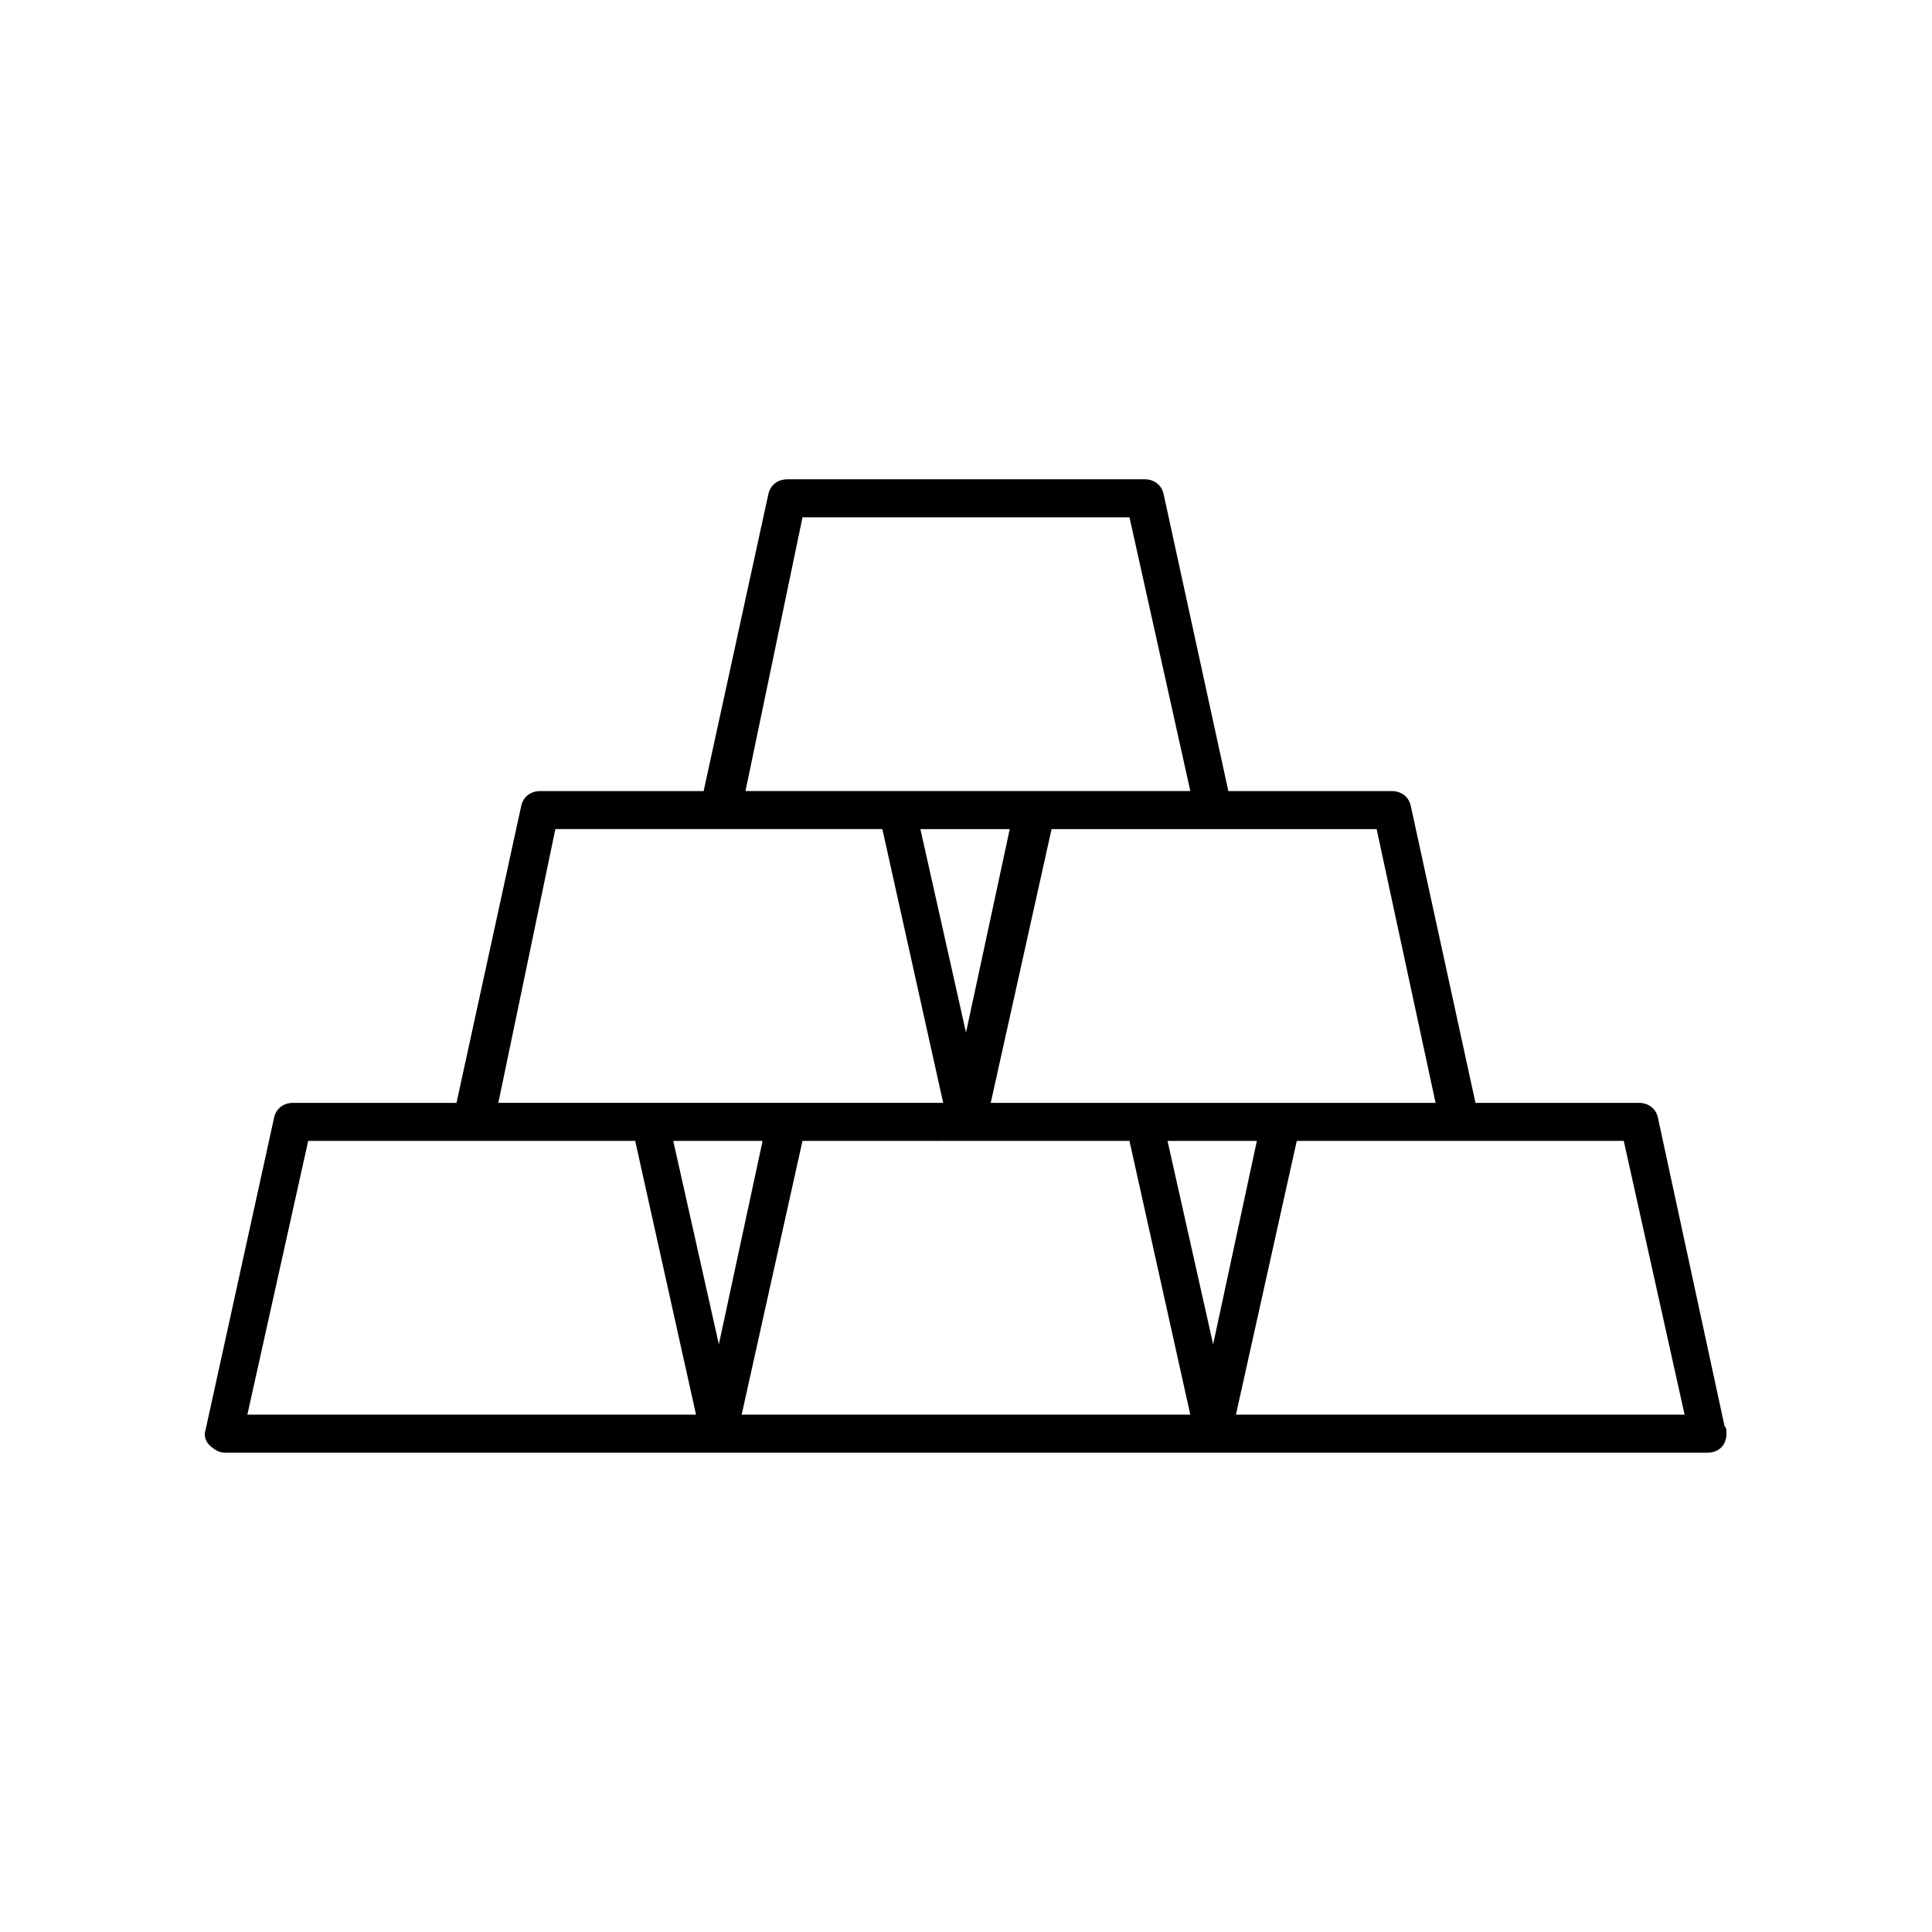 <?xml version="1.0" encoding="UTF-8"?>
<!-- Uploaded to: ICON Repo, www.svgrepo.com, Generator: ICON Repo Mixer Tools -->
<svg fill="#000000" width="800px" height="800px" version="1.1" viewBox="144 144 512 512" xmlns="http://www.w3.org/2000/svg">
 <path d="m601.02 521.92-17.633-81.617c-0.504-2.519-2.519-4.031-5.039-4.031h-43.328l-17.129-78.594c-0.504-2.519-2.519-4.031-5.039-4.031h-43.328l-17.129-78.594c-0.504-2.519-2.519-4.031-5.039-4.031h-94.715c-2.519 0-4.535 1.512-5.039 4.031l-17.129 78.594h-43.328c-2.519 0-4.535 1.512-5.039 4.031l-17.129 78.594h-43.328c-2.519 0-4.535 1.512-5.039 4.031l-18.133 82.625c-0.504 1.512 0 3.023 1.008 4.031 1.008 1.008 2.519 2.016 4.031 2.016h392.98c3.023 0 5.039-2.016 5.039-5.039-0.008-1.008-0.008-1.512-0.512-2.016zm-76.578-85.648h-117.89l16.121-72.547 42.82-0.004h43.328zm-58.949 63.984-12.09-53.906h23.68zm-65.492-82.625-12.09-53.906h23.68zm-43.328-136.54h86.656l16.121 72.547h-117.89zm-65.496 82.625h86.656l16.121 72.547h-117.89zm43.328 136.54-12.09-53.906h23.68zm-124.95 18.641 16.121-72.547 43.328-0.004h43.328l16.121 72.547zm130.99 0 16.121-72.547 43.328-0.004h43.328l16.121 72.547zm130.99 0 16.121-72.547 43.328-0.004h43.328l16.121 72.547z"/>
</svg>